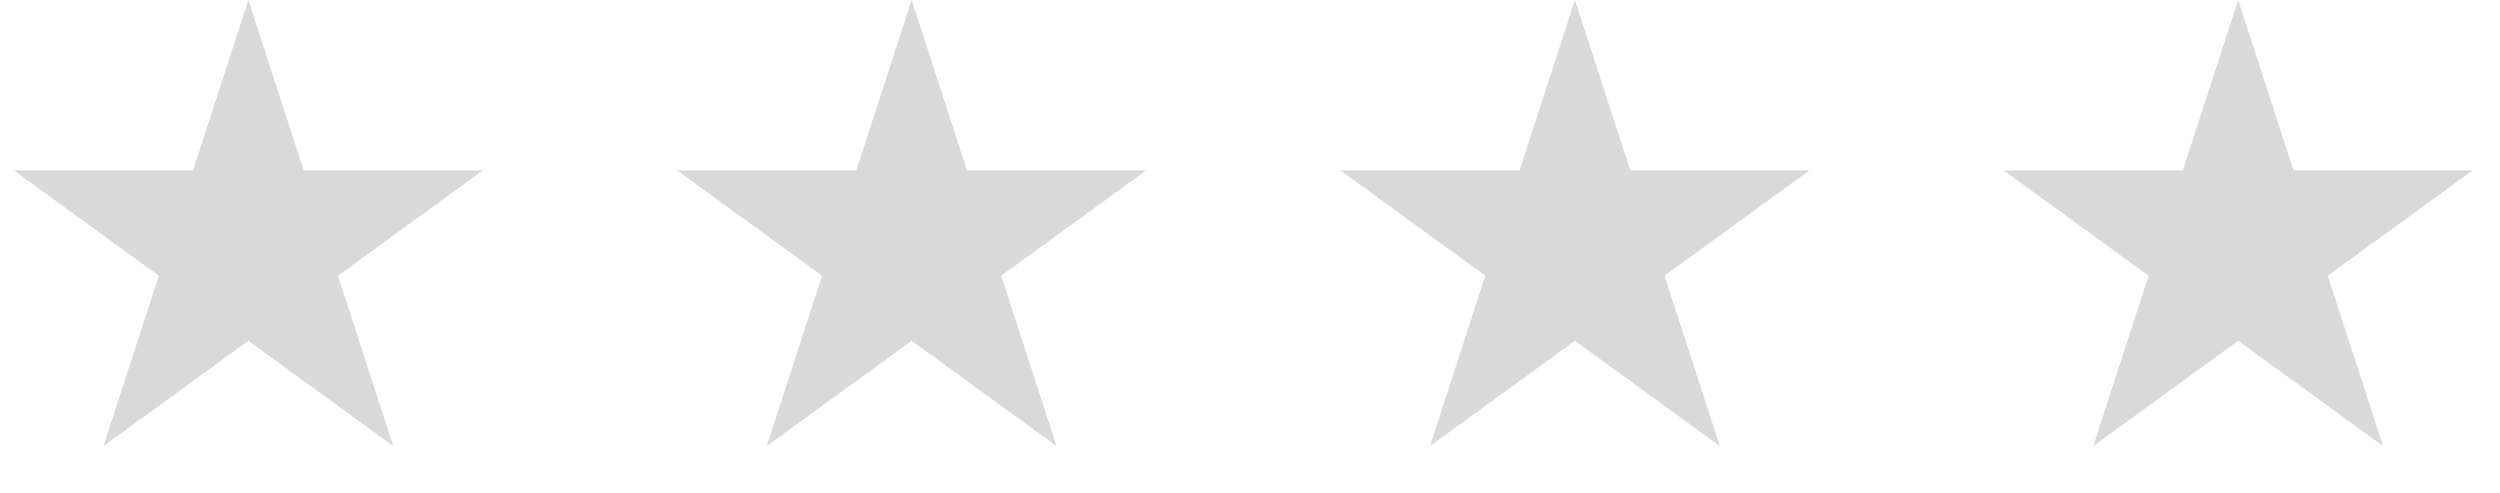 <svg width="147" height="29" viewBox="0 0 147 29" fill="none" xmlns="http://www.w3.org/2000/svg">
<path d="M14.604 0L17.86 10.019L28.395 10.019L19.872 16.212L23.127 26.231L14.604 20.038L6.082 26.231L9.337 16.212L0.814 10.019L11.349 10.019L14.604 0Z" fill="#D9D9D9"/>
<path d="M53.605 0L56.86 10.019L67.395 10.019L58.872 16.212L62.127 26.231L53.605 20.038L45.082 26.231L48.337 16.212L39.814 10.019L50.349 10.019L53.605 0Z" fill="#D9D9D9"/>
<path d="M92.605 0L95.86 10.019L106.395 10.019L97.872 16.212L101.127 26.231L92.605 20.038L84.082 26.231L87.337 16.212L78.814 10.019L89.349 10.019L92.605 0Z" fill="#D9D9D9"/>
<path d="M131.604 0L134.86 10.019L145.395 10.019L136.872 16.212L140.127 26.231L131.604 20.038L123.082 26.231L126.337 16.212L117.814 10.019L128.349 10.019L131.604 0Z" fill="#D9D9D9"/>
</svg>
